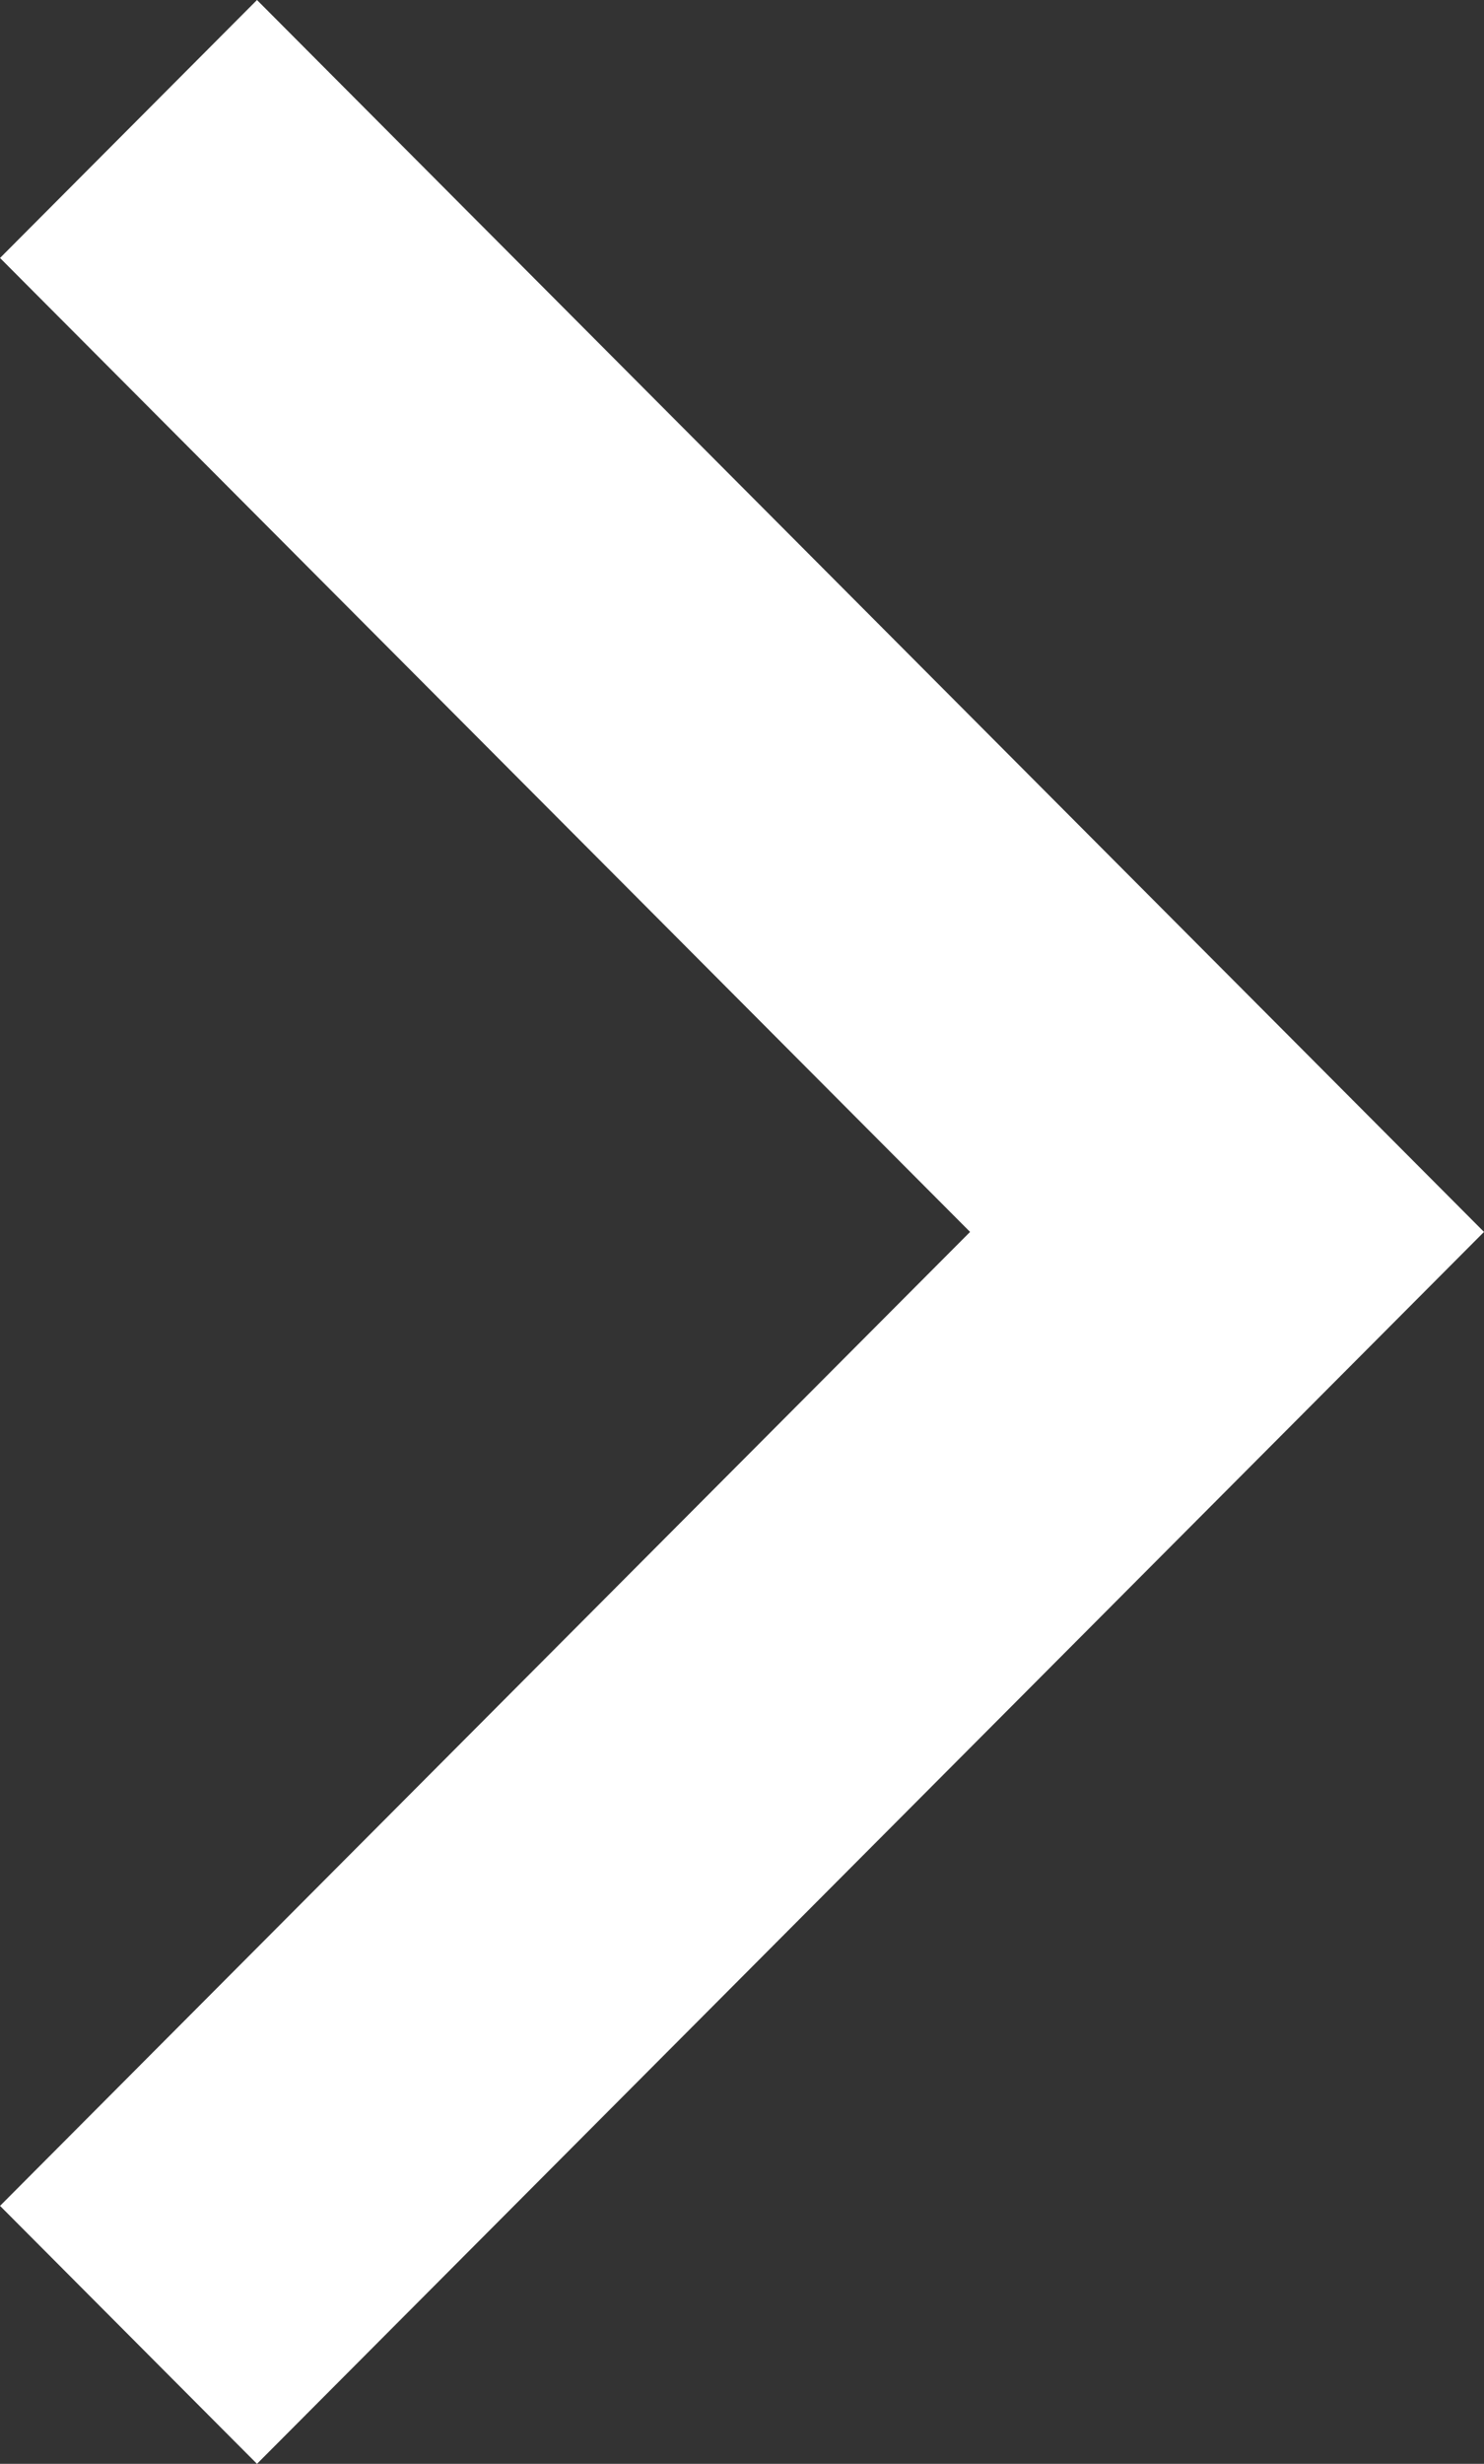 <?xml version="1.0" encoding="UTF-8" standalone="no"?>
<svg
   version="1.1"
   width="36.767"
   height="61"
   id="svg1"
   xmlns="http://www.w3.org/2000/svg"
   xmlns:svg="http://www.w3.org/2000/svg">
  <rect width="100%" height="100%" fill="#333333" stroke="none"/>
  <defs
     id="defs1" />
  <g
     transform="rotate(90,1266.692,-866.308)"
     id="g1"
     style="fill:#ffffff">
    <path
       d="M 30.5,0.617 61,31.017 54.613,37.383 30.5,13.35 6.387,37.383 0,31.017 Z"
       fill-rule="nonzero"
       fill="#ffffff"
       stroke="none"
       transform="translate(2133,363)"
       id="path1"
       style="fill:#ffffff" />
  </g>
</svg>
